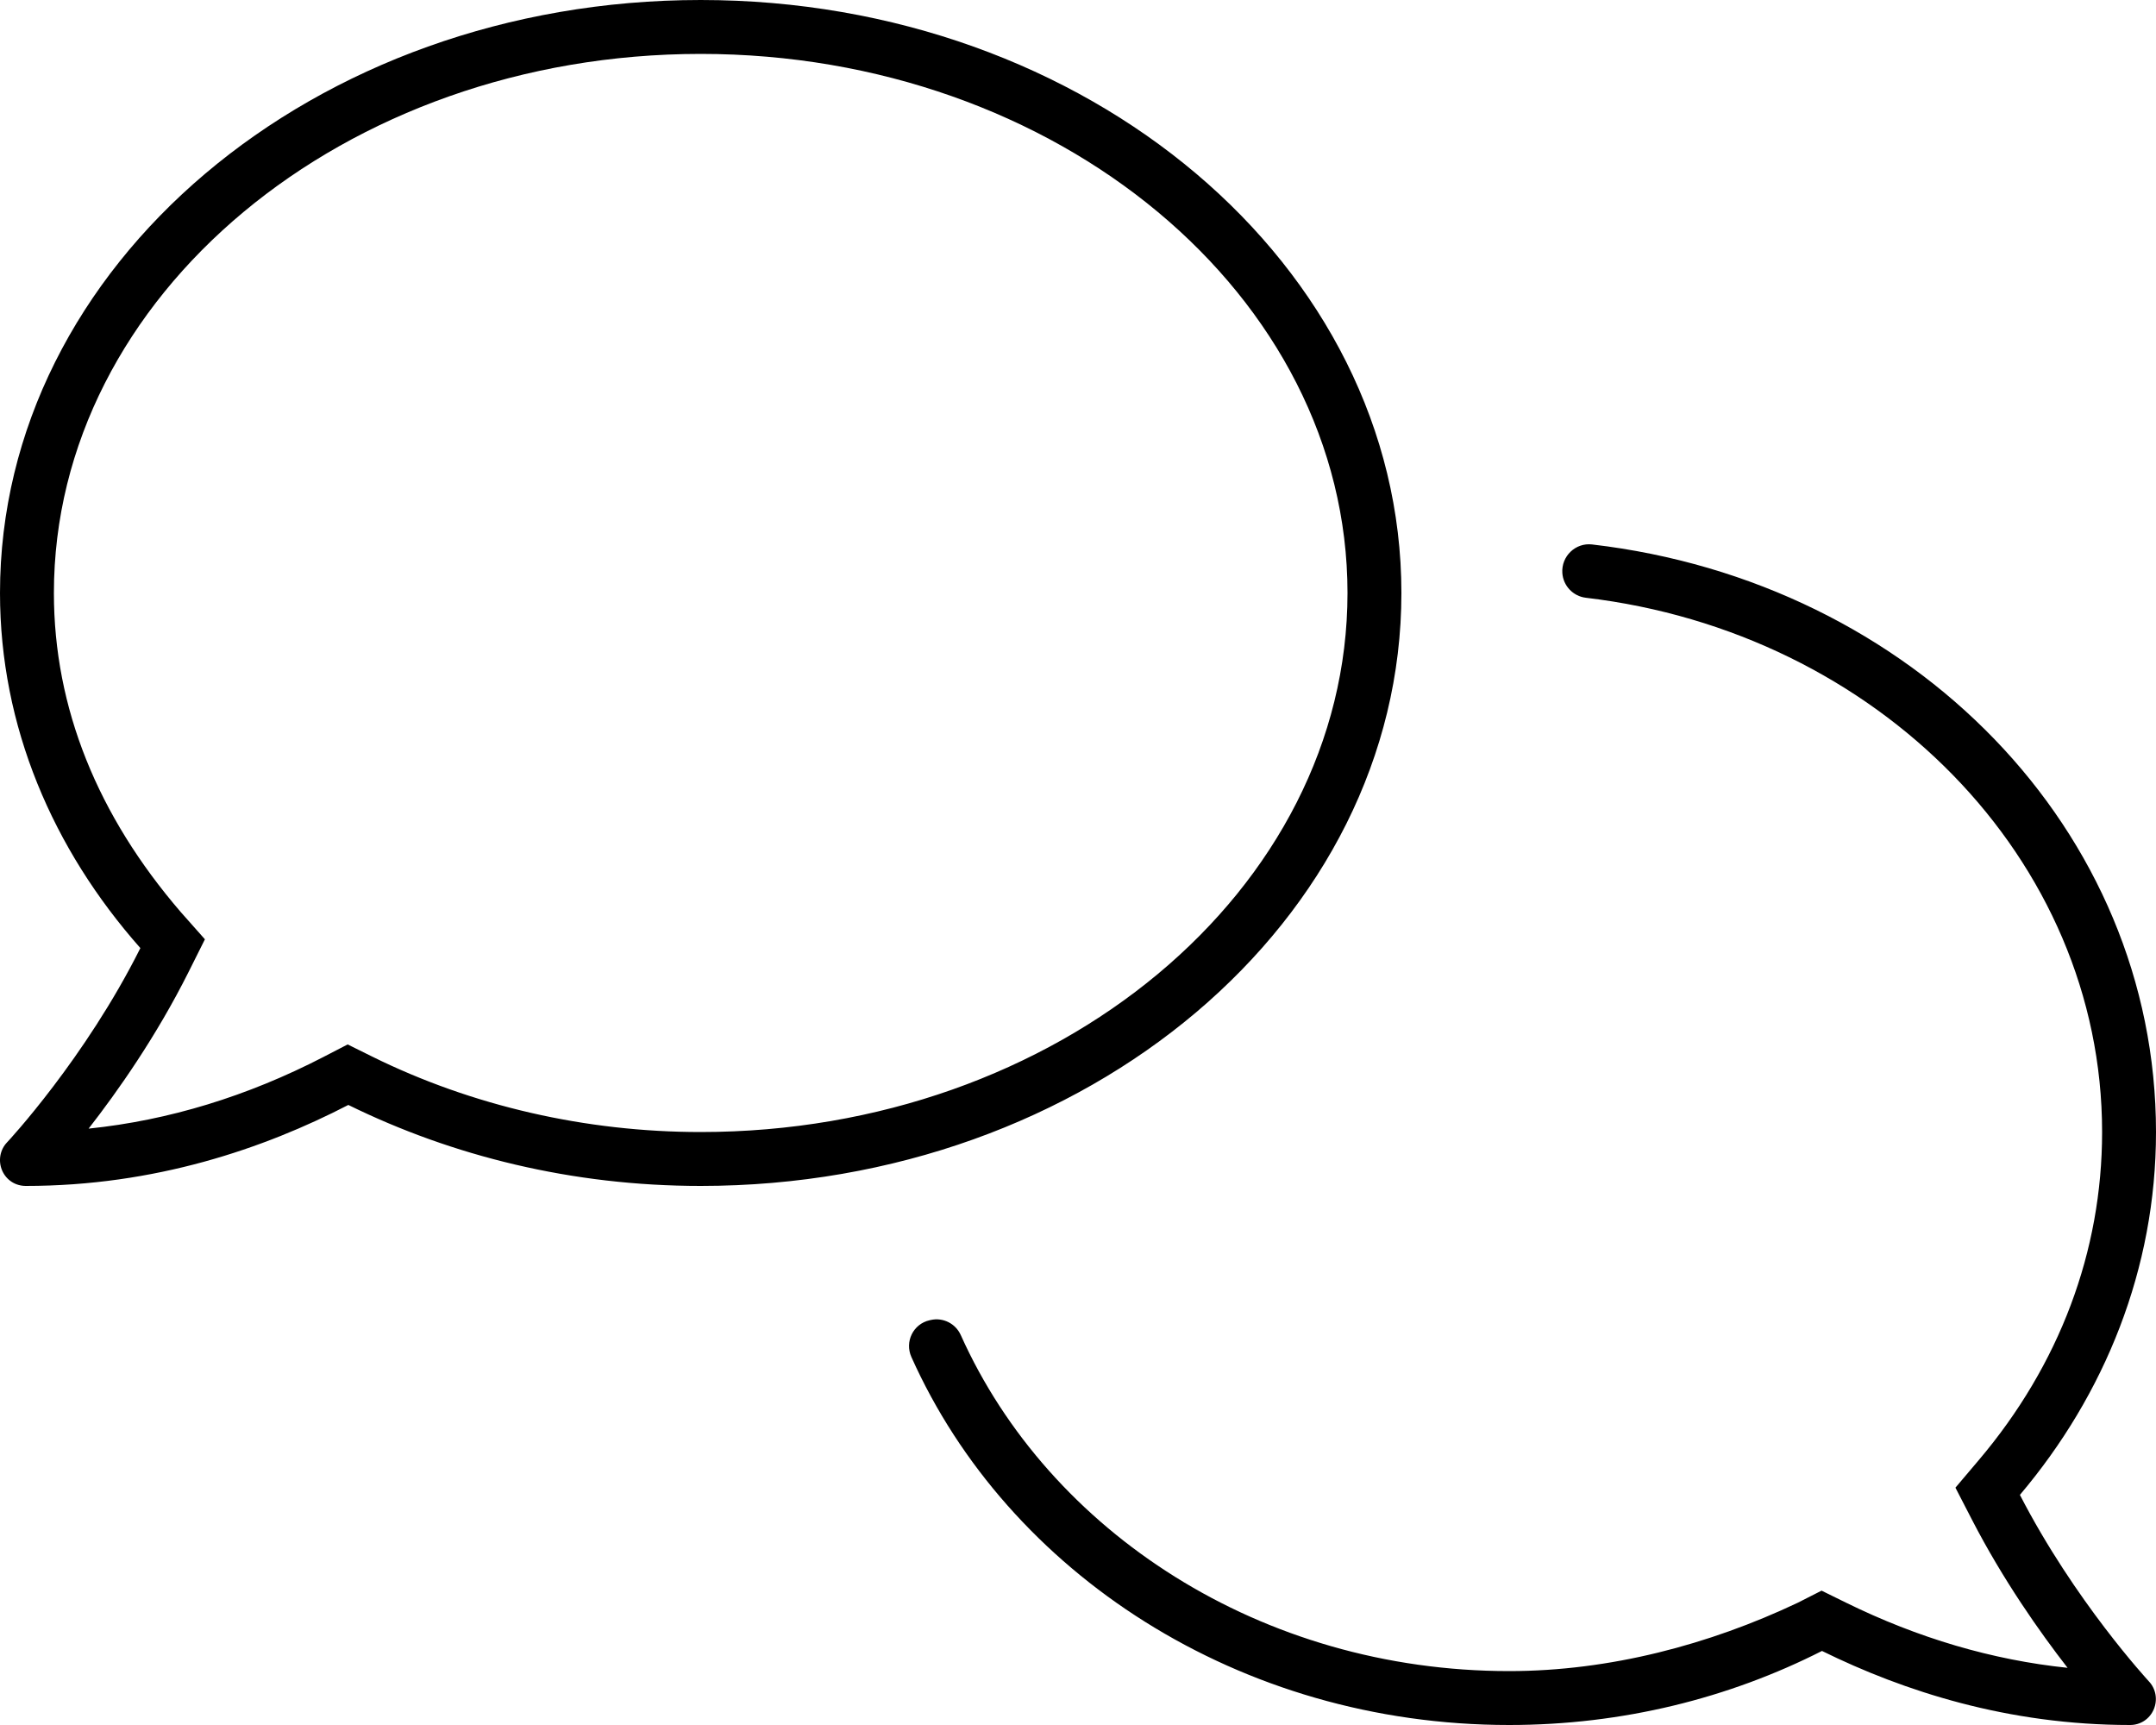 <svg xmlns="http://www.w3.org/2000/svg" viewBox="0 0 640 512"><!--! Font Awesome Pro 6.1.0 by @fontawesome - https://fontawesome.com License - https://fontawesome.com/license (Commercial License) Copyright 2022 Fonticons, Inc. --><path d="M416 176C416 78.8 322.9 0 208 0S0 78.8 0 176c0 39.57 15.62 75.96 41.67 105.4c-16.39 32.76-39.23 57.32-39.59 57.68c-2.1 2.205-2.67 5.475-1.441 8.354C1.9 350.3 4.602 352 7.66 352c38.35 0 70.76-11.12 95.74-24.04C134.2 343.1 169.8 352 208 352C322.9 352 416 273.2 416 176zM208 336c-34.14 0-67.86-7.742-97.51-22.39L103.2 310L96.05 313.7c-22.64 11.71-46.03 18.84-69.75 21.29c8.633-11.07 20.12-27.4 29.69-46.52l4.838-9.674L53.65 270.7C29.02 242.1 16 210.2 16 176c0-88.22 86.13-160 192-160s192 71.78 192 160S313.9 336 208 336zM599.6 443.7C624.8 413.9 640 376.6 640 336c0-89.54-72.1-163.3-167.4-174.4c-4.912-.576-9.135 3.488-8.83 8.424c.236 3.832 3.18 6.947 6.994 7.398C557.1 187.6 624 254.8 624 336c0 35.44-12.66 69.12-36.62 97.39l-6.918 8.168l4.91 9.512c9.25 17.92 20.15 33.37 28.38 43.96c-22.29-2.318-44.37-8.807-65.85-19.38l-7.174-3.529l-7.131 3.621C507.5 488.1 477.9 496 448 496c-73.58 0-136.6-41.33-162.8-99.74c-1.537-3.42-5.25-5.295-8.908-4.471l-.359 .082c-4.859 1.096-7.426 6.369-5.389 10.91C299.2 466.8 367.8 512 448 512c33.69 0 65.32-8.008 92.85-21.98C565.2 502 596.1 512 632.3 512c3.059 0 5.76-1.725 7.02-4.605c1.229-2.879 .658-6.148-1.441-8.354C637.6 498.7 615.9 475.3 599.6 443.7z"/></svg>